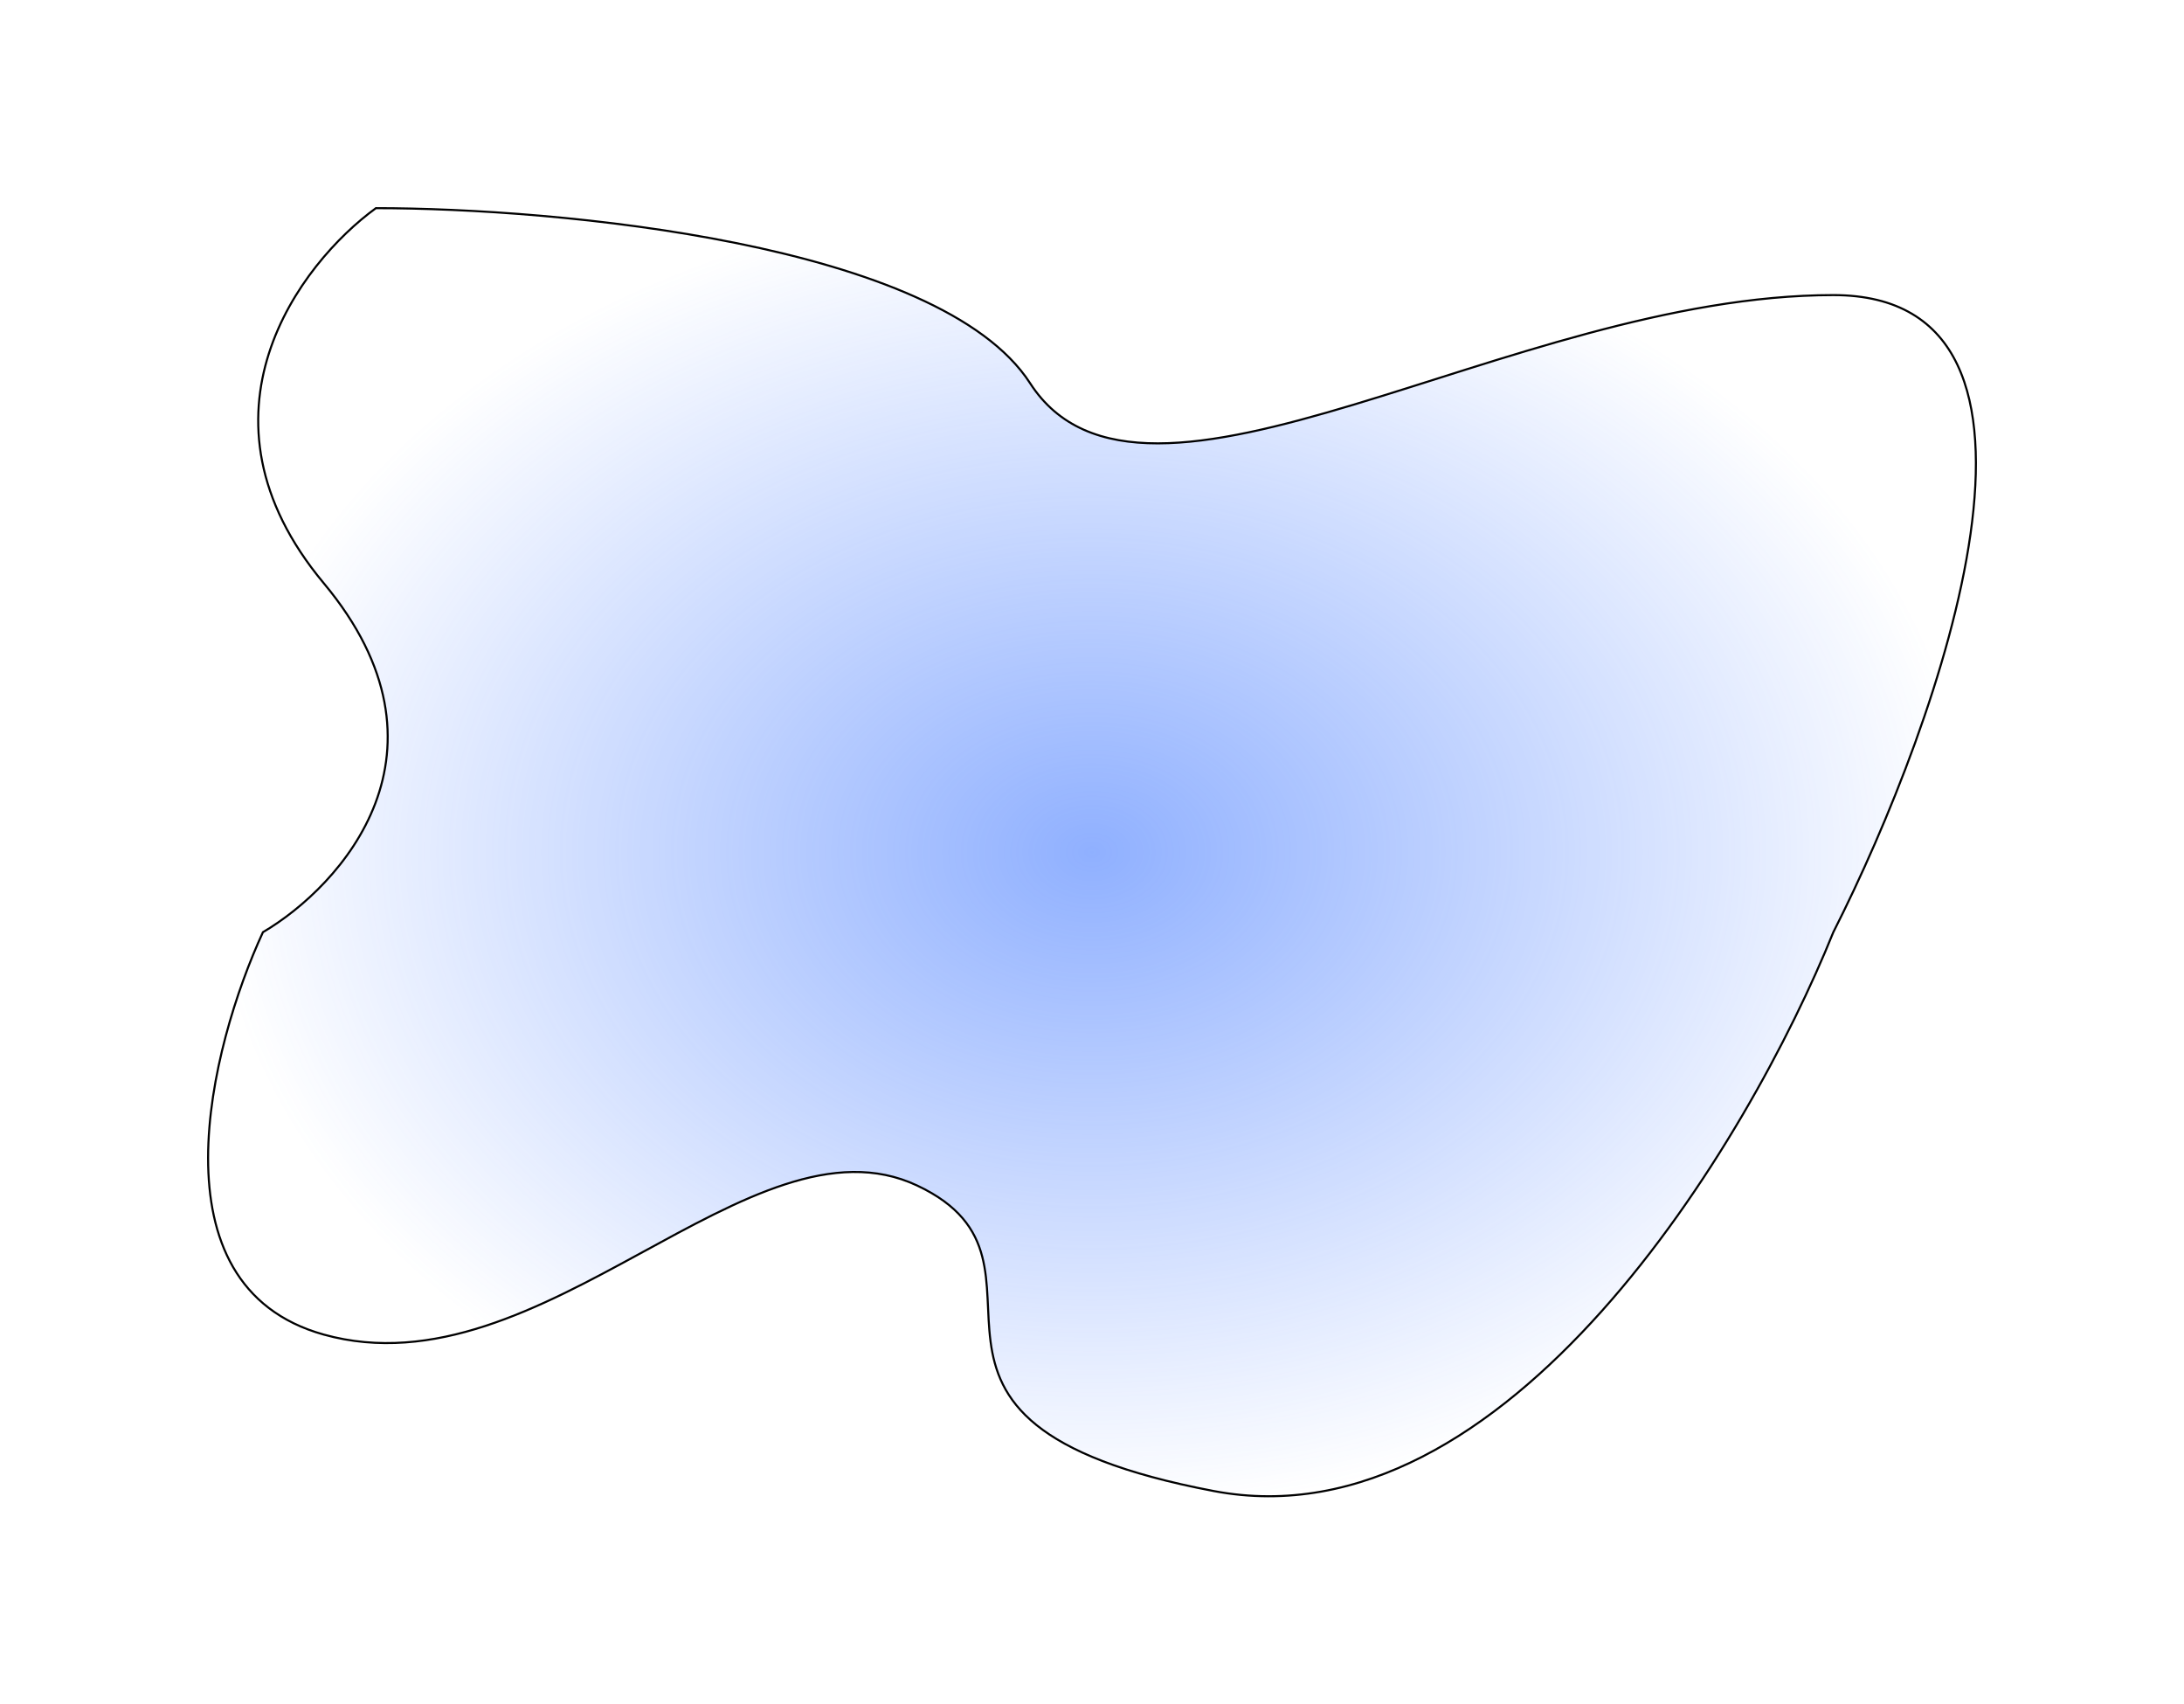 <svg width="1060" height="827" viewBox="0 0 1060 827" fill="none" xmlns="http://www.w3.org/2000/svg">
<g filter="url(#filter0_f_1220_1096)">
<path d="M157.14 282.983C89.176 201.513 145.692 127.715 182.445 101C270.012 101 456.11 117.993 499.973 185.966C554.802 270.932 733.148 143.182 889.802 143.182C1015.13 143.182 942.021 349.269 889.802 452.312C848.831 553.95 731.34 750.476 589.146 723.48C411.403 689.734 525.881 613.205 445.144 575.241C364.406 537.278 263.183 677.08 157.14 647.553C72.305 623.931 102.11 507.55 127.616 452.312C165.776 429.815 225.104 364.454 157.14 282.983Z" fill="url(#paint0_radial_1220_1096)" fill-opacity="0.8"/>
<path d="M157.14 282.983C89.176 201.513 145.692 127.715 182.445 101C270.012 101 456.11 117.993 499.973 185.966C554.802 270.932 733.148 143.182 889.802 143.182C1015.13 143.182 942.021 349.269 889.802 452.312C848.831 553.95 731.34 750.476 589.146 723.48C411.403 689.734 525.881 613.205 445.144 575.241C364.406 537.278 263.183 677.08 157.14 647.553C72.305 623.931 102.11 507.55 127.616 452.312C165.776 429.815 225.104 364.454 157.14 282.983Z" stroke="black"/>
</g>
<defs>
<filter id="filter0_f_1220_1096" x="0.5" y="0.5" width="1059" height="826" filterUnits="userSpaceOnUse" color-interpolation-filters="sRGB">
<feFlood flood-opacity="0" result="BackgroundImageFix"/>
<feBlend mode="normal" in="SourceGraphic" in2="BackgroundImageFix" result="shape"/>
<feGaussianBlur stdDeviation="50" result="effect1_foregroundBlur_1220_1096"/>
</filter>
<radialGradient id="paint0_radial_1220_1096" cx="0" cy="0" r="1" gradientUnits="userSpaceOnUse" gradientTransform="translate(530 413.5) scale(429 320.985)">
<stop stop-color="#3872FF" stop-opacity="0.7"/>
<stop offset="1" stop-color="#3872FF" stop-opacity="0"/>
</radialGradient>
</defs>
</svg>
